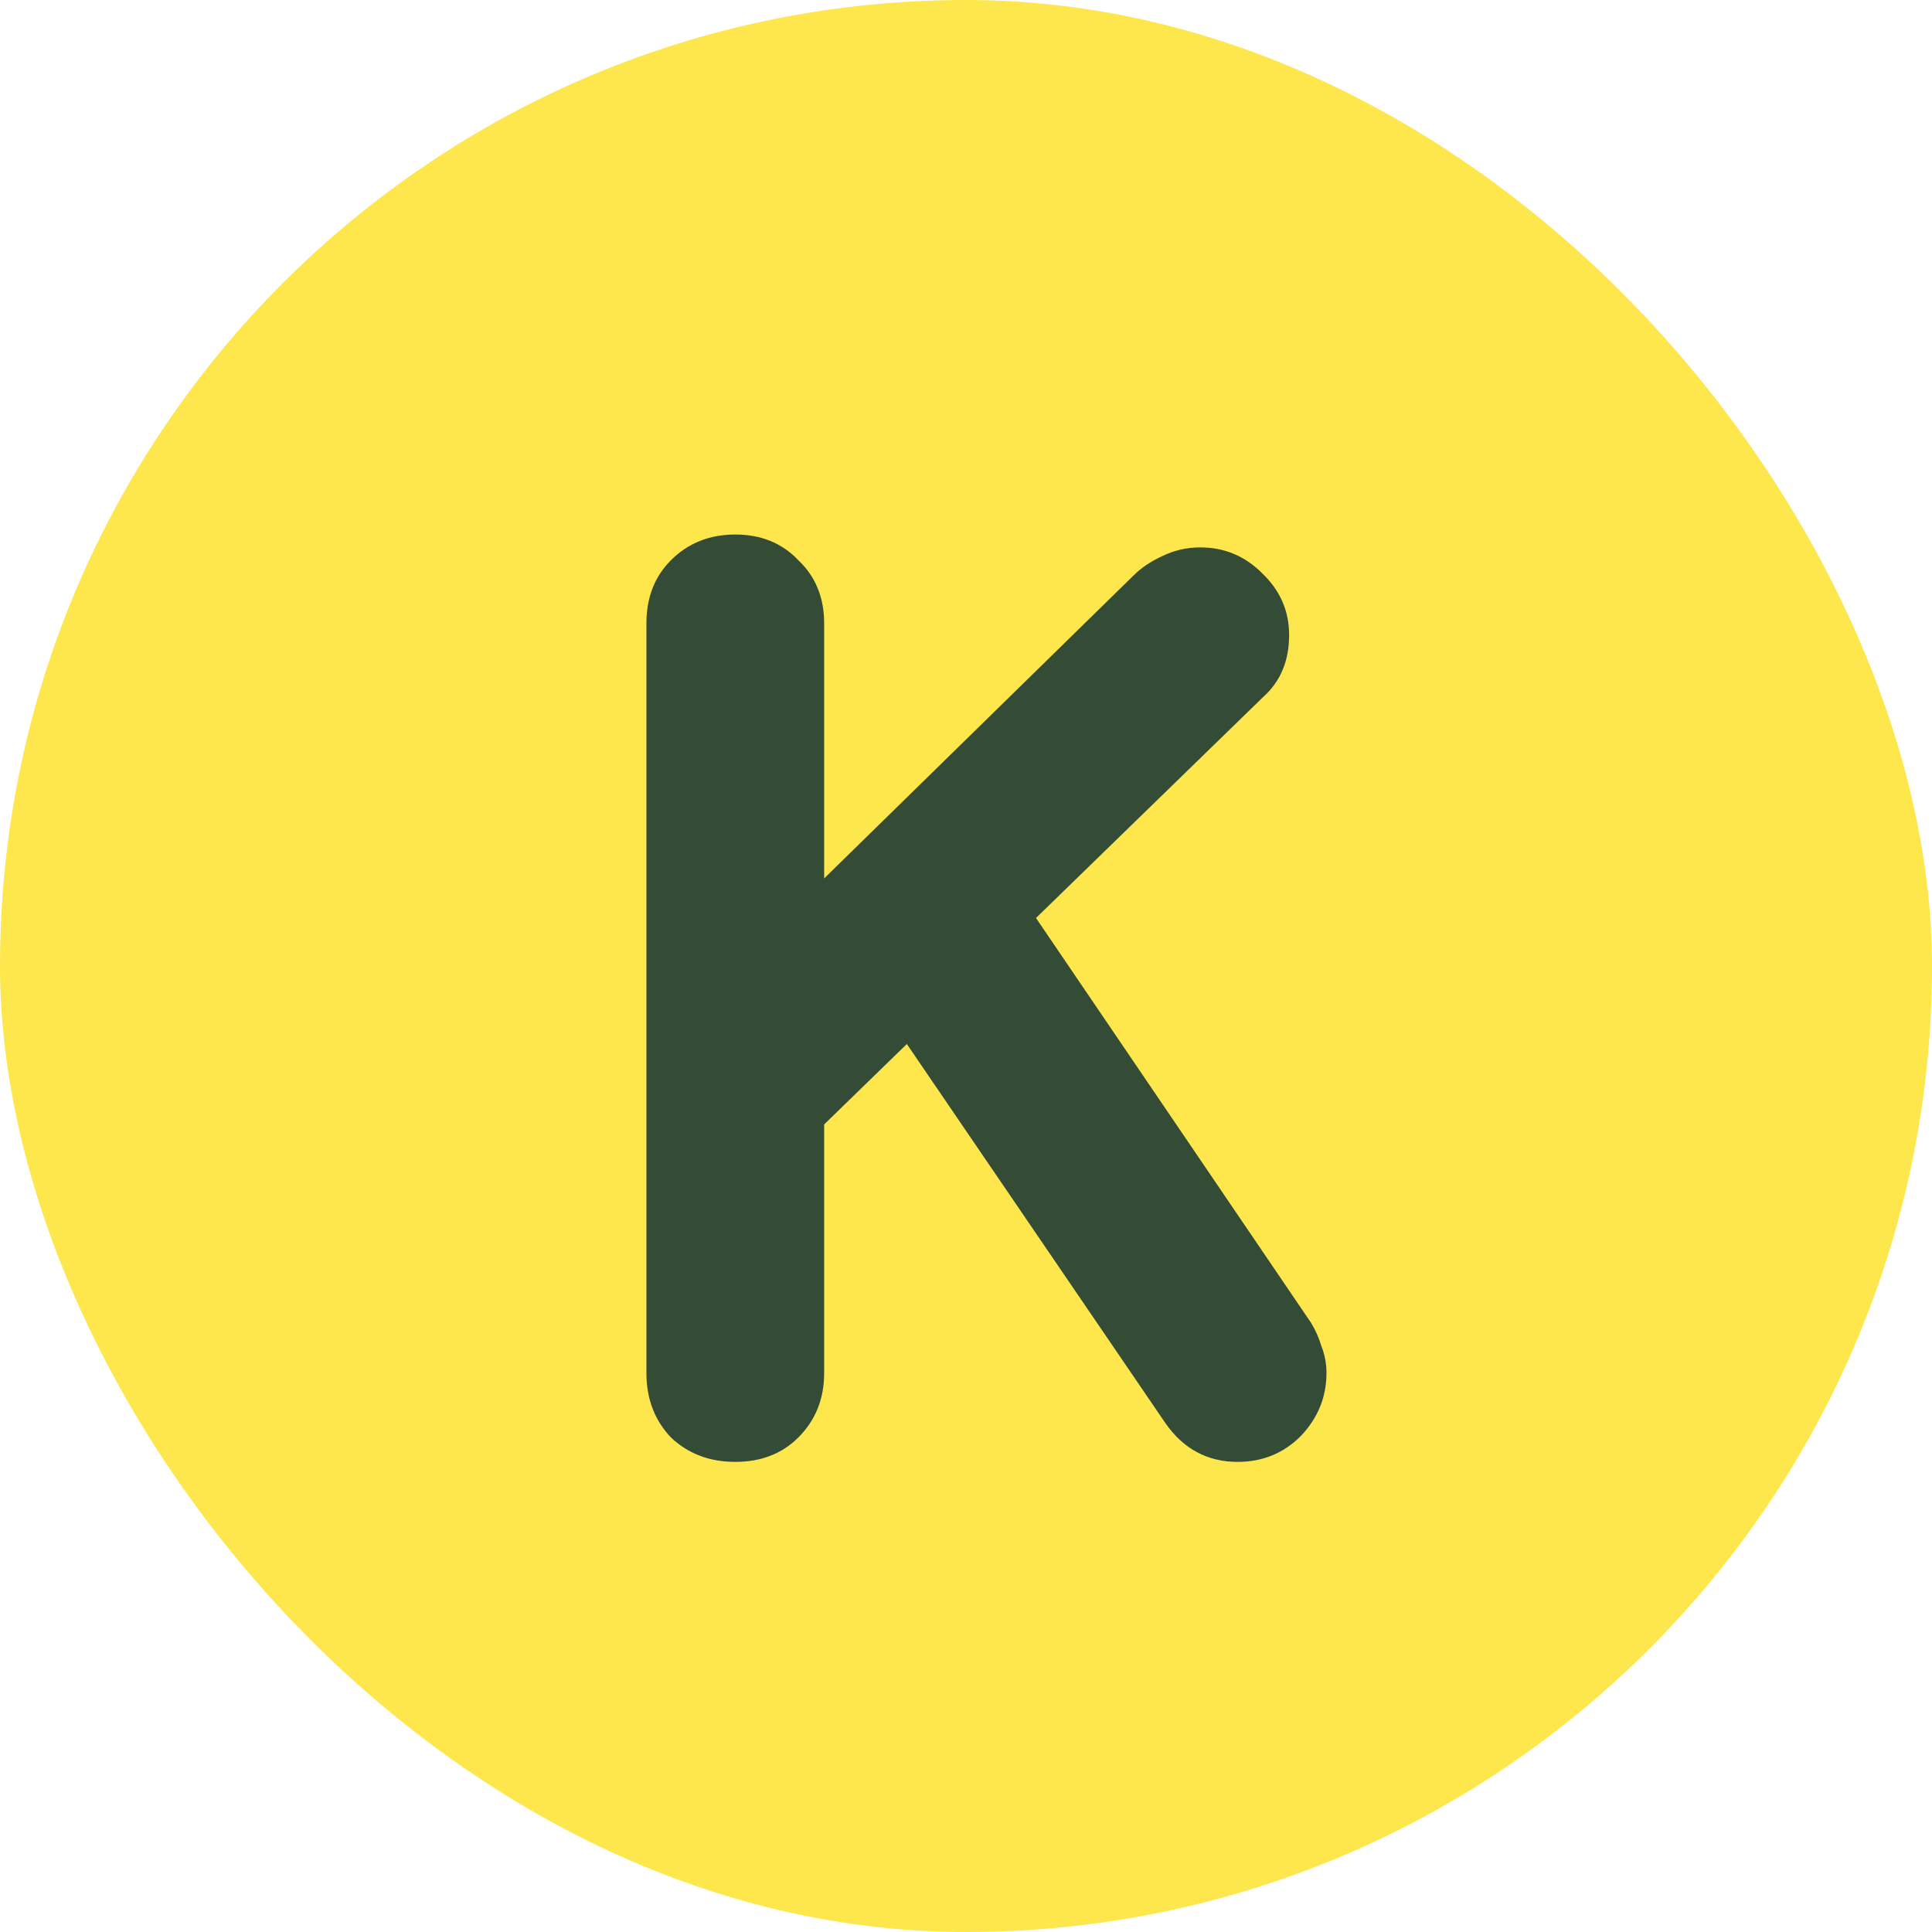 <svg width="48" height="48" viewBox="0 0 48 48" fill="none" xmlns="http://www.w3.org/2000/svg">
<rect width="48" height="48" rx="24" fill="#FDE74C"/>
<path d="M18.268 36.32C17.628 36.32 17.095 36.117 16.668 35.712C16.263 35.285 16.06 34.752 16.06 34.112V15.488C16.06 14.848 16.263 14.325 16.668 13.92C17.095 13.493 17.628 13.28 18.268 13.28C18.908 13.28 19.431 13.493 19.836 13.92C20.263 14.325 20.476 14.848 20.476 15.488V21.824L28.156 14.304C28.348 14.112 28.583 13.952 28.86 13.824C29.159 13.675 29.479 13.6 29.82 13.6C30.417 13.6 30.929 13.813 31.356 14.24C31.804 14.667 32.028 15.179 32.028 15.776C32.028 16.416 31.815 16.928 31.388 17.312L24.316 24.192L24.636 21.184L32.572 32.864C32.679 33.035 32.764 33.227 32.828 33.44C32.913 33.653 32.956 33.877 32.956 34.112C32.956 34.709 32.743 35.232 32.316 35.68C31.889 36.107 31.367 36.32 30.748 36.32C30.001 36.32 29.404 36 28.956 35.36L21.404 24.288L23.964 24.544L20.476 27.936V34.112C20.476 34.752 20.263 35.285 19.836 35.712C19.431 36.117 18.908 36.32 18.268 36.32Z" fill="#344C36"/>
</svg>
